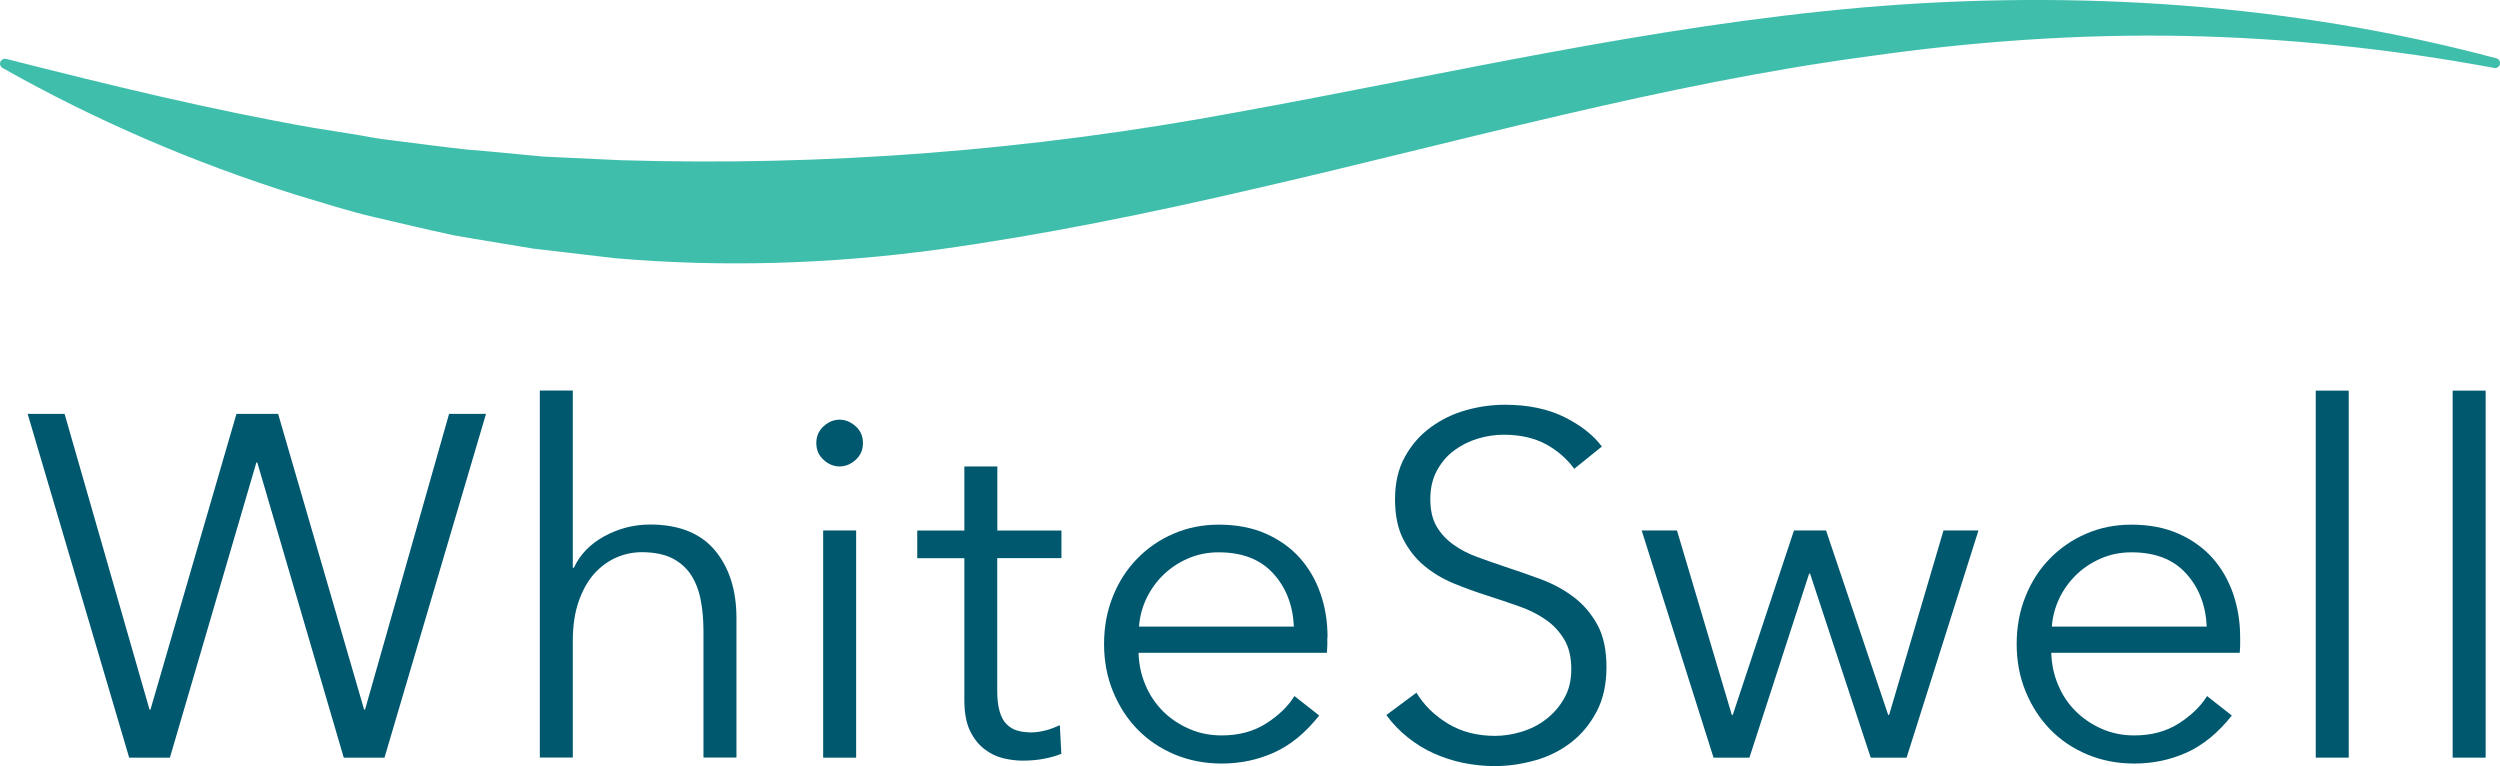 <?xml version="1.0" encoding="utf-8"?>
<svg xmlns="http://www.w3.org/2000/svg" id="Layer_2" viewBox="0 0 216 66.22">
  <defs>
    <style>.cls-1{fill:#00586f;}.cls-2{fill:#3fbeac;}</style>
  </defs>
  <g id="Layer_1-2">
    <path class="cls-2" d="m.54,5.09c8.9,2.26,17.67,4.4,26.51,5.95l3.32.53c1.1.17,2.19.41,3.31.53,2.22.27,4.42.58,6.63.82,2.22.17,4.43.41,6.64.61l6.64.31c17.68.54,35.5-.82,53.32-4.15,17.81-3.22,35.73-7.46,54.11-9.05,18.35-1.57,36.99-.32,54.67,4.4.23.06.36.29.3.52-.06.22-.27.35-.49.31-8.94-1.66-17.98-2.6-27.02-2.77-9.04-.16-18.06.49-26.99,1.76-17.9,2.39-35.35,7.38-53.22,11.48-8.93,2.07-17.99,3.94-27.22,5.22-9.22,1.25-18.65,1.56-27.99.74l-6.98-.82c-2.31-.39-4.62-.75-6.92-1.16-2.29-.49-4.55-1.04-6.82-1.56-2.27-.52-4.49-1.26-6.71-1.91C16.77,14.07,8.23,10.4.22,5.87c-.21-.12-.28-.38-.16-.58.1-.17.3-.25.48-.2Z"/>
    <path class="cls-1" d="m12.92,61.31h.08l7.43-25.55h3.6l7.43,25.55h.08l7.26-25.55h3.19l-8.77,29.7h-3.52l-7.47-25.5h-.08l-7.47,25.5h-3.52L2.39,35.76h3.19l7.34,25.55Z"/>
    <path class="cls-1" d="m49.58,49.06c.53-1.15,1.41-2.06,2.64-2.73,1.23-.67,2.54-1.01,3.94-1.01,2.49,0,4.35.74,5.6,2.22,1.24,1.48,1.87,3.44,1.87,5.87v12.04h-2.85v-10.86c0-1.03-.08-1.97-.25-2.81-.17-.84-.46-1.56-.86-2.16-.41-.6-.95-1.07-1.64-1.41-.68-.33-1.55-.5-2.58-.5-.76,0-1.49.15-2.2.46-.71.31-1.35.78-1.91,1.4-.56.63-1.01,1.43-1.34,2.39-.34.96-.51,2.11-.51,3.42v10.07h-2.85v-31.71h2.85v15.31h.08Z"/>
    <path class="cls-1" d="m74.56,38.28c0,.59-.21,1.07-.63,1.45-.42.38-.88.57-1.39.57s-.96-.19-1.38-.57c-.42-.38-.63-.86-.63-1.45s.21-1.07.63-1.45c.42-.38.88-.57,1.38-.57s.96.19,1.39.57c.42.38.63.86.63,1.45Zm-.59,27.18h-2.85v-19.63h2.85v19.63Z"/>
    <path class="cls-1" d="m91.7,48.22h-5.54v11.45c0,.73.07,1.33.21,1.8.14.48.34.85.61,1.11.27.27.58.45.94.55.36.1.76.15,1.17.15.39,0,.8-.06,1.24-.17.43-.11.84-.27,1.24-.46l.13,2.48c-.5.2-1.03.34-1.57.44-.55.1-1.14.15-1.78.15-.53,0-1.09-.07-1.68-.21-.59-.14-1.13-.41-1.63-.8-.51-.39-.92-.92-1.24-1.59-.32-.67-.48-1.55-.48-2.64v-12.25h-4.07v-2.39h4.07v-5.54h2.85v5.54h5.54v2.39Z"/>
    <path class="cls-1" d="m114.68,55.06v.63c0,.23-.02.46-.04.71h-16.27c.03.98.22,1.9.59,2.77.36.87.87,1.62,1.51,2.27.64.64,1.4,1.15,2.27,1.53.86.38,1.8.57,2.81.57,1.48,0,2.76-.34,3.84-1.03,1.07-.68,1.89-1.47,2.45-2.37l2.14,1.68c-1.17,1.48-2.47,2.55-3.88,3.19-1.41.64-2.93.96-4.55.96-1.45,0-2.8-.26-4.05-.78-1.24-.52-2.31-1.24-3.21-2.16-.9-.92-1.6-2.01-2.12-3.27s-.78-2.63-.78-4.11.25-2.85.76-4.11c.5-1.26,1.2-2.35,2.1-3.27.89-.92,1.94-1.64,3.15-2.16,1.2-.52,2.5-.78,3.9-.78,1.54,0,2.89.26,4.07.78,1.17.52,2.15,1.22,2.94,2.1.78.88,1.38,1.91,1.78,3.08.41,1.17.61,2.43.61,3.78Zm-2.89-.92c-.08-1.85-.68-3.38-1.78-4.59-1.11-1.22-2.68-1.83-4.72-1.83-.95,0-1.83.18-2.64.53-.81.35-1.52.82-2.14,1.42-.62.6-1.1,1.29-1.47,2.06-.36.77-.57,1.57-.63,2.41h13.38Z"/>
    <path class="cls-1" d="m136.04,40.54c-.64-.89-1.47-1.61-2.47-2.16-1.01-.54-2.22-.82-3.65-.82-.73,0-1.47.11-2.22.33-.76.23-1.44.57-2.06,1.03-.62.46-1.11,1.04-1.49,1.74-.38.7-.57,1.52-.57,2.47s.18,1.73.54,2.35c.36.62.85,1.14,1.45,1.57.6.43,1.28.79,2.05,1.07.76.28,1.57.56,2.4.84,1.03.34,2.07.7,3.12,1.09,1.05.39,1.99.9,2.82,1.53.84.63,1.52,1.43,2.05,2.39.53.96.79,2.19.79,3.67s-.28,2.76-.85,3.84-1.3,1.97-2.2,2.66c-.9.7-1.93,1.22-3.1,1.55-1.16.33-2.33.5-3.5.5-.9,0-1.79-.09-2.69-.27-.9-.18-1.75-.46-2.56-.82-.81-.36-1.57-.83-2.27-1.39-.7-.56-1.32-1.2-1.85-1.93l2.6-1.93c.64,1.06,1.54,1.95,2.7,2.66s2.53,1.07,4.09,1.07c.76,0,1.52-.12,2.31-.36.78-.24,1.49-.6,2.12-1.09.63-.49,1.15-1.09,1.55-1.8.41-.71.61-1.55.61-2.5,0-1.04-.2-1.9-.61-2.58s-.94-1.26-1.61-1.72c-.67-.46-1.44-.85-2.31-1.15-.87-.31-1.78-.61-2.73-.92-.98-.31-1.95-.66-2.89-1.05-.95-.39-1.8-.9-2.56-1.53-.76-.63-1.36-1.41-1.83-2.33-.46-.92-.69-2.06-.69-3.4,0-1.43.28-2.66.86-3.69.57-1.04,1.32-1.89,2.25-2.56.92-.67,1.94-1.16,3.06-1.47,1.12-.31,2.23-.46,3.31-.46,2.01,0,3.73.36,5.16,1.07,1.42.71,2.5,1.56,3.23,2.54l-2.39,1.93Z"/>
    <path class="cls-1" d="m144.89,45.83l4.74,15.94h.08l5.29-15.94h2.77l5.37,15.94h.08l4.7-15.94h3.02l-6.21,19.63h-3.1l-5.24-15.9h-.08l-5.16,15.9h-3.1l-6.21-19.63h3.06Z"/>
    <path class="cls-1" d="m193.55,55.06v.63c0,.23-.01.46-.04.71h-16.28c.03.98.22,1.9.59,2.77.36.87.86,1.62,1.51,2.27.64.64,1.4,1.15,2.26,1.53.87.38,1.8.57,2.81.57,1.48,0,2.76-.34,3.84-1.03s1.89-1.47,2.45-2.37l2.14,1.68c-1.17,1.48-2.47,2.55-3.88,3.19-1.41.64-2.93.96-4.55.96-1.46,0-2.8-.26-4.05-.78-1.24-.52-2.31-1.24-3.21-2.16-.89-.92-1.6-2.01-2.12-3.27-.52-1.26-.78-2.63-.78-4.11s.25-2.85.76-4.11c.5-1.26,1.2-2.35,2.1-3.27.9-.92,1.94-1.64,3.15-2.16,1.2-.52,2.5-.78,3.9-.78,1.54,0,2.89.26,4.07.78,1.17.52,2.15,1.22,2.94,2.1.78.88,1.37,1.91,1.78,3.08.4,1.17.61,2.43.61,3.78Zm-2.89-.92c-.08-1.85-.68-3.38-1.78-4.59-1.1-1.22-2.68-1.83-4.72-1.83-.95,0-1.83.18-2.64.53-.81.35-1.52.82-2.14,1.42-.61.6-1.11,1.29-1.47,2.06-.36.77-.57,1.57-.63,2.41h13.38Z"/>
    <path class="cls-1" d="m202.93,65.46h-2.85v-31.71h2.85v31.71Z"/>
    <path class="cls-1" d="m214.76,65.46h-2.85v-31.71h2.85v31.71Z"/>
  </g>
</svg>